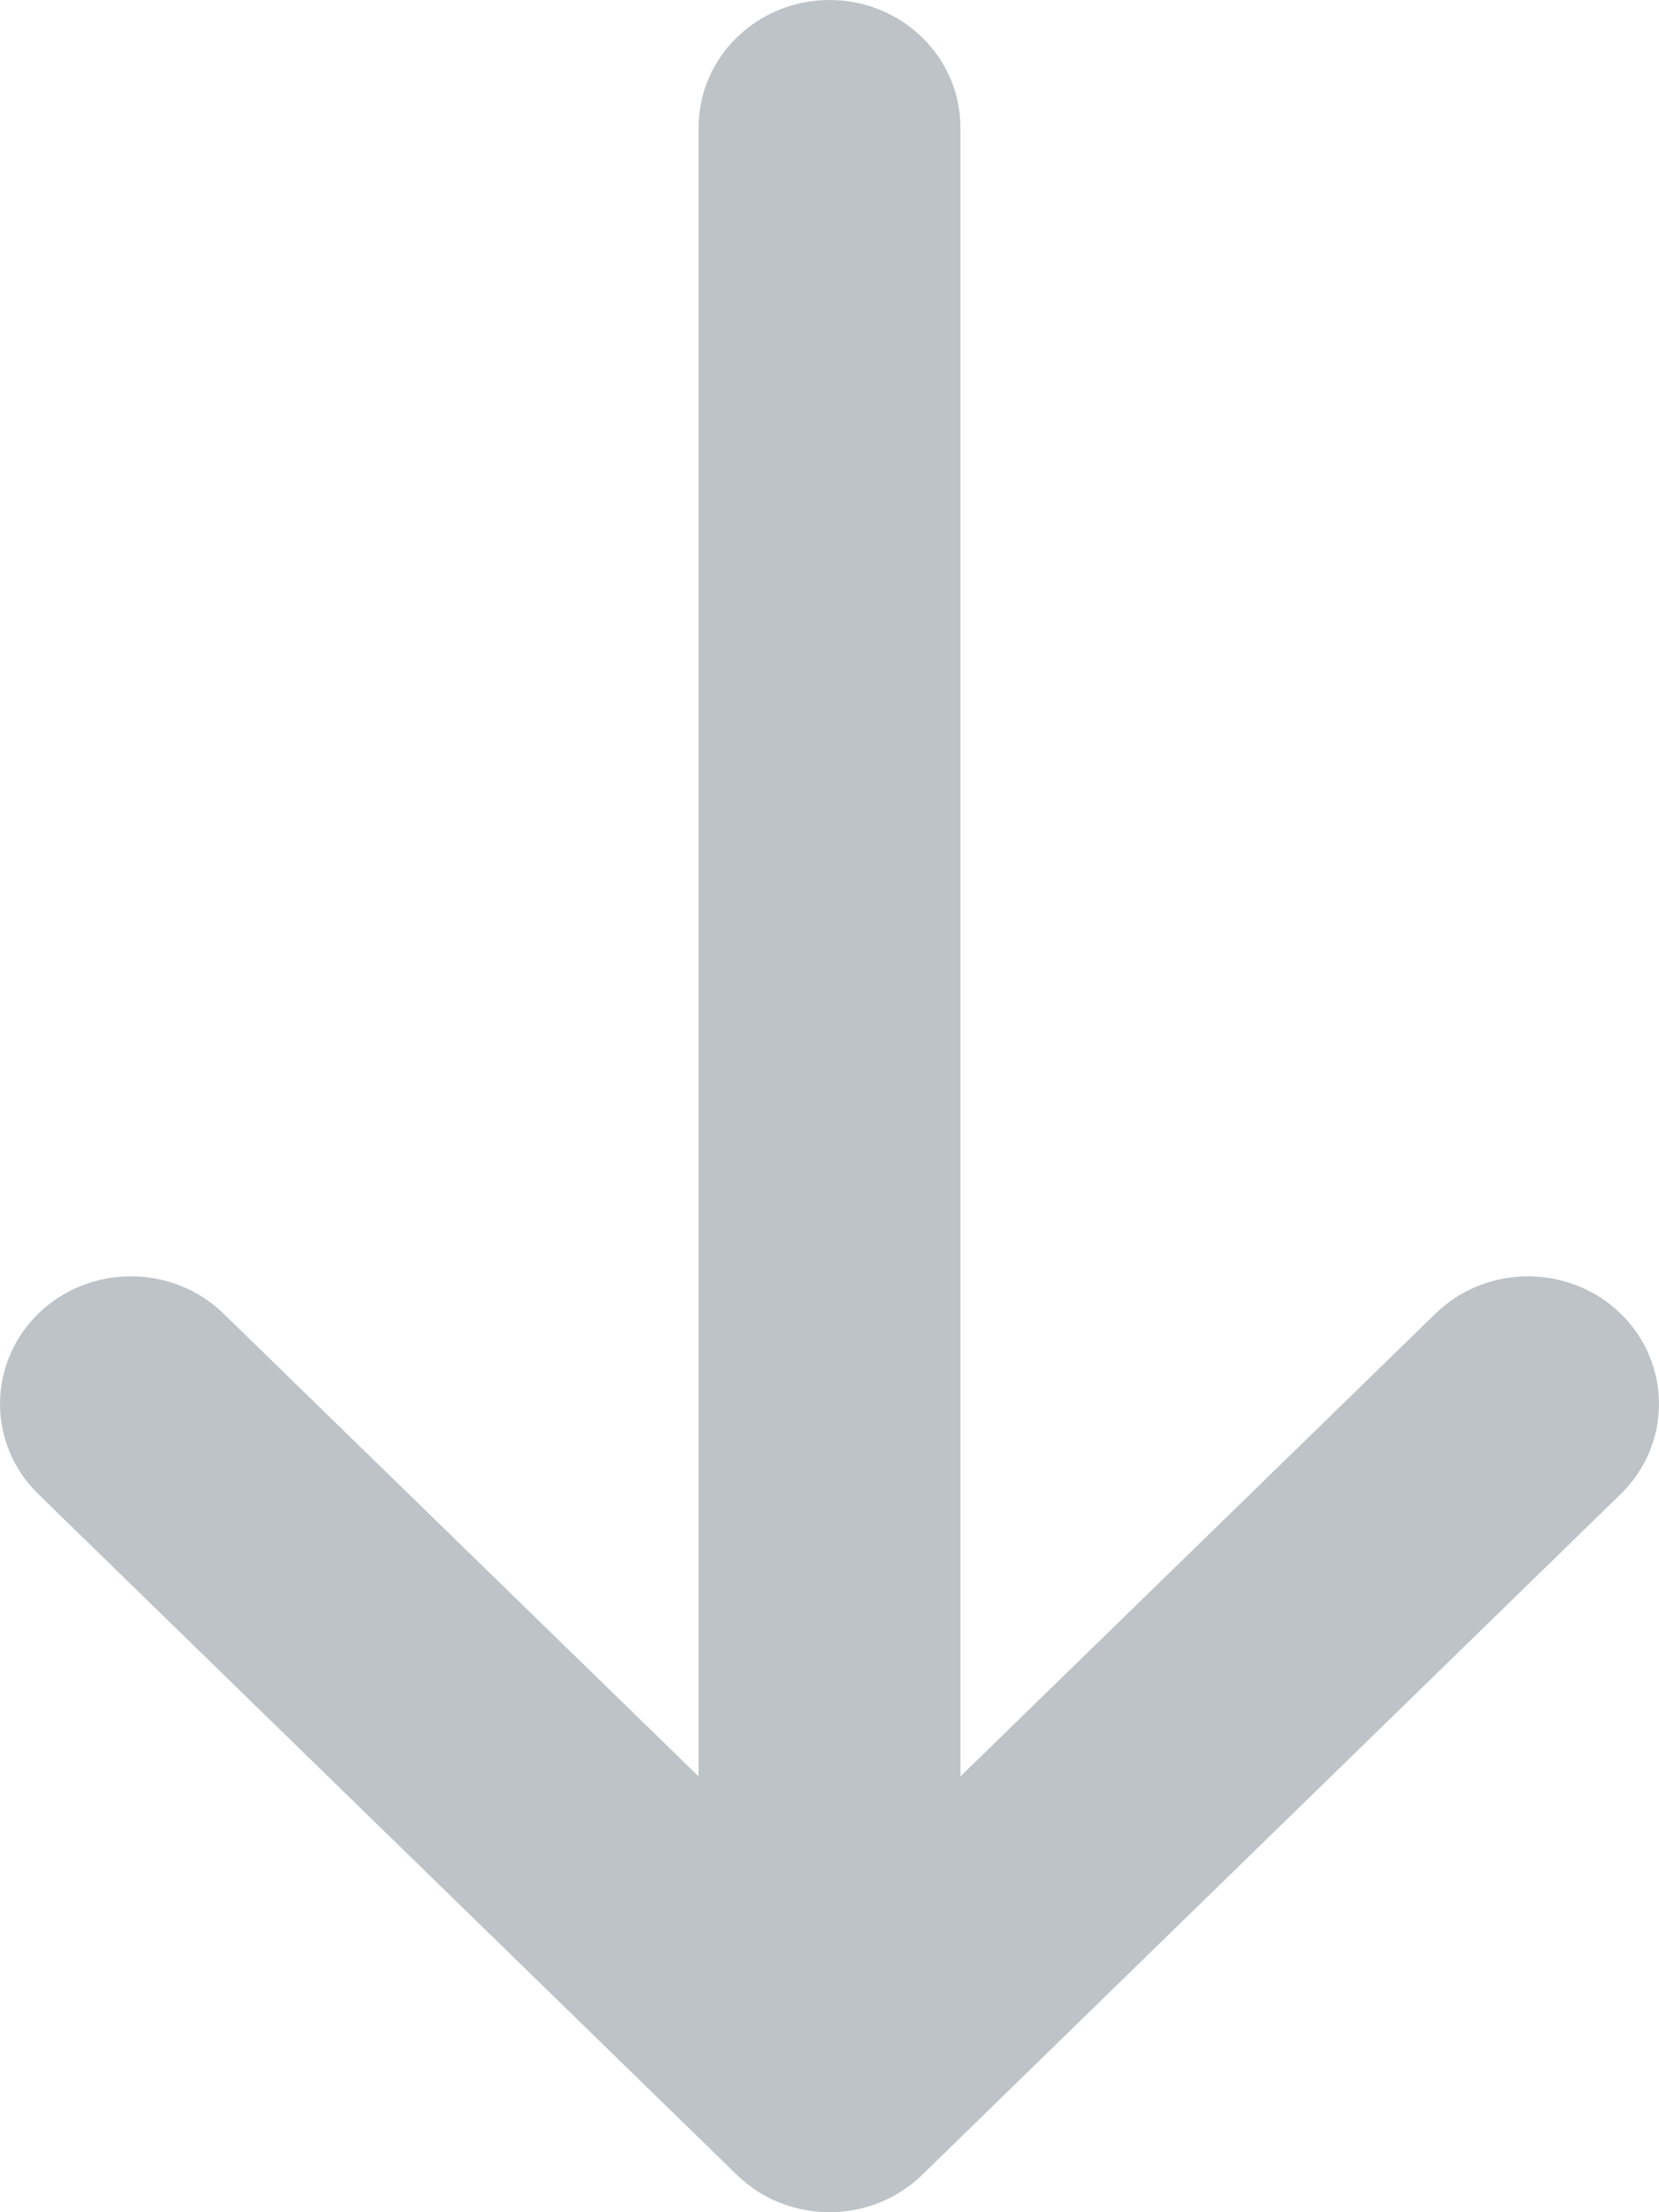 <svg width="12" height="16" viewBox="0 0 12 16" fill="none" xmlns="http://www.w3.org/2000/svg">
<path d="M6.947 12.848L10.383 9.501C10.753 9.141 11.352 9.141 11.723 9.501C12.092 9.862 12.092 10.446 11.723 10.806L6.67 15.73C6.3 16.09 5.7 16.09 5.33 15.73L0.277 10.806C-0.092 10.446 -0.092 9.862 0.277 9.501C0.647 9.141 1.247 9.141 1.617 9.501L5.053 12.848V0.923C5.053 0.413 5.477 0 6 0C6.523 0 6.947 0.413 6.947 0.923V12.848Z" fill="#BDC3C7"/>
</svg>
